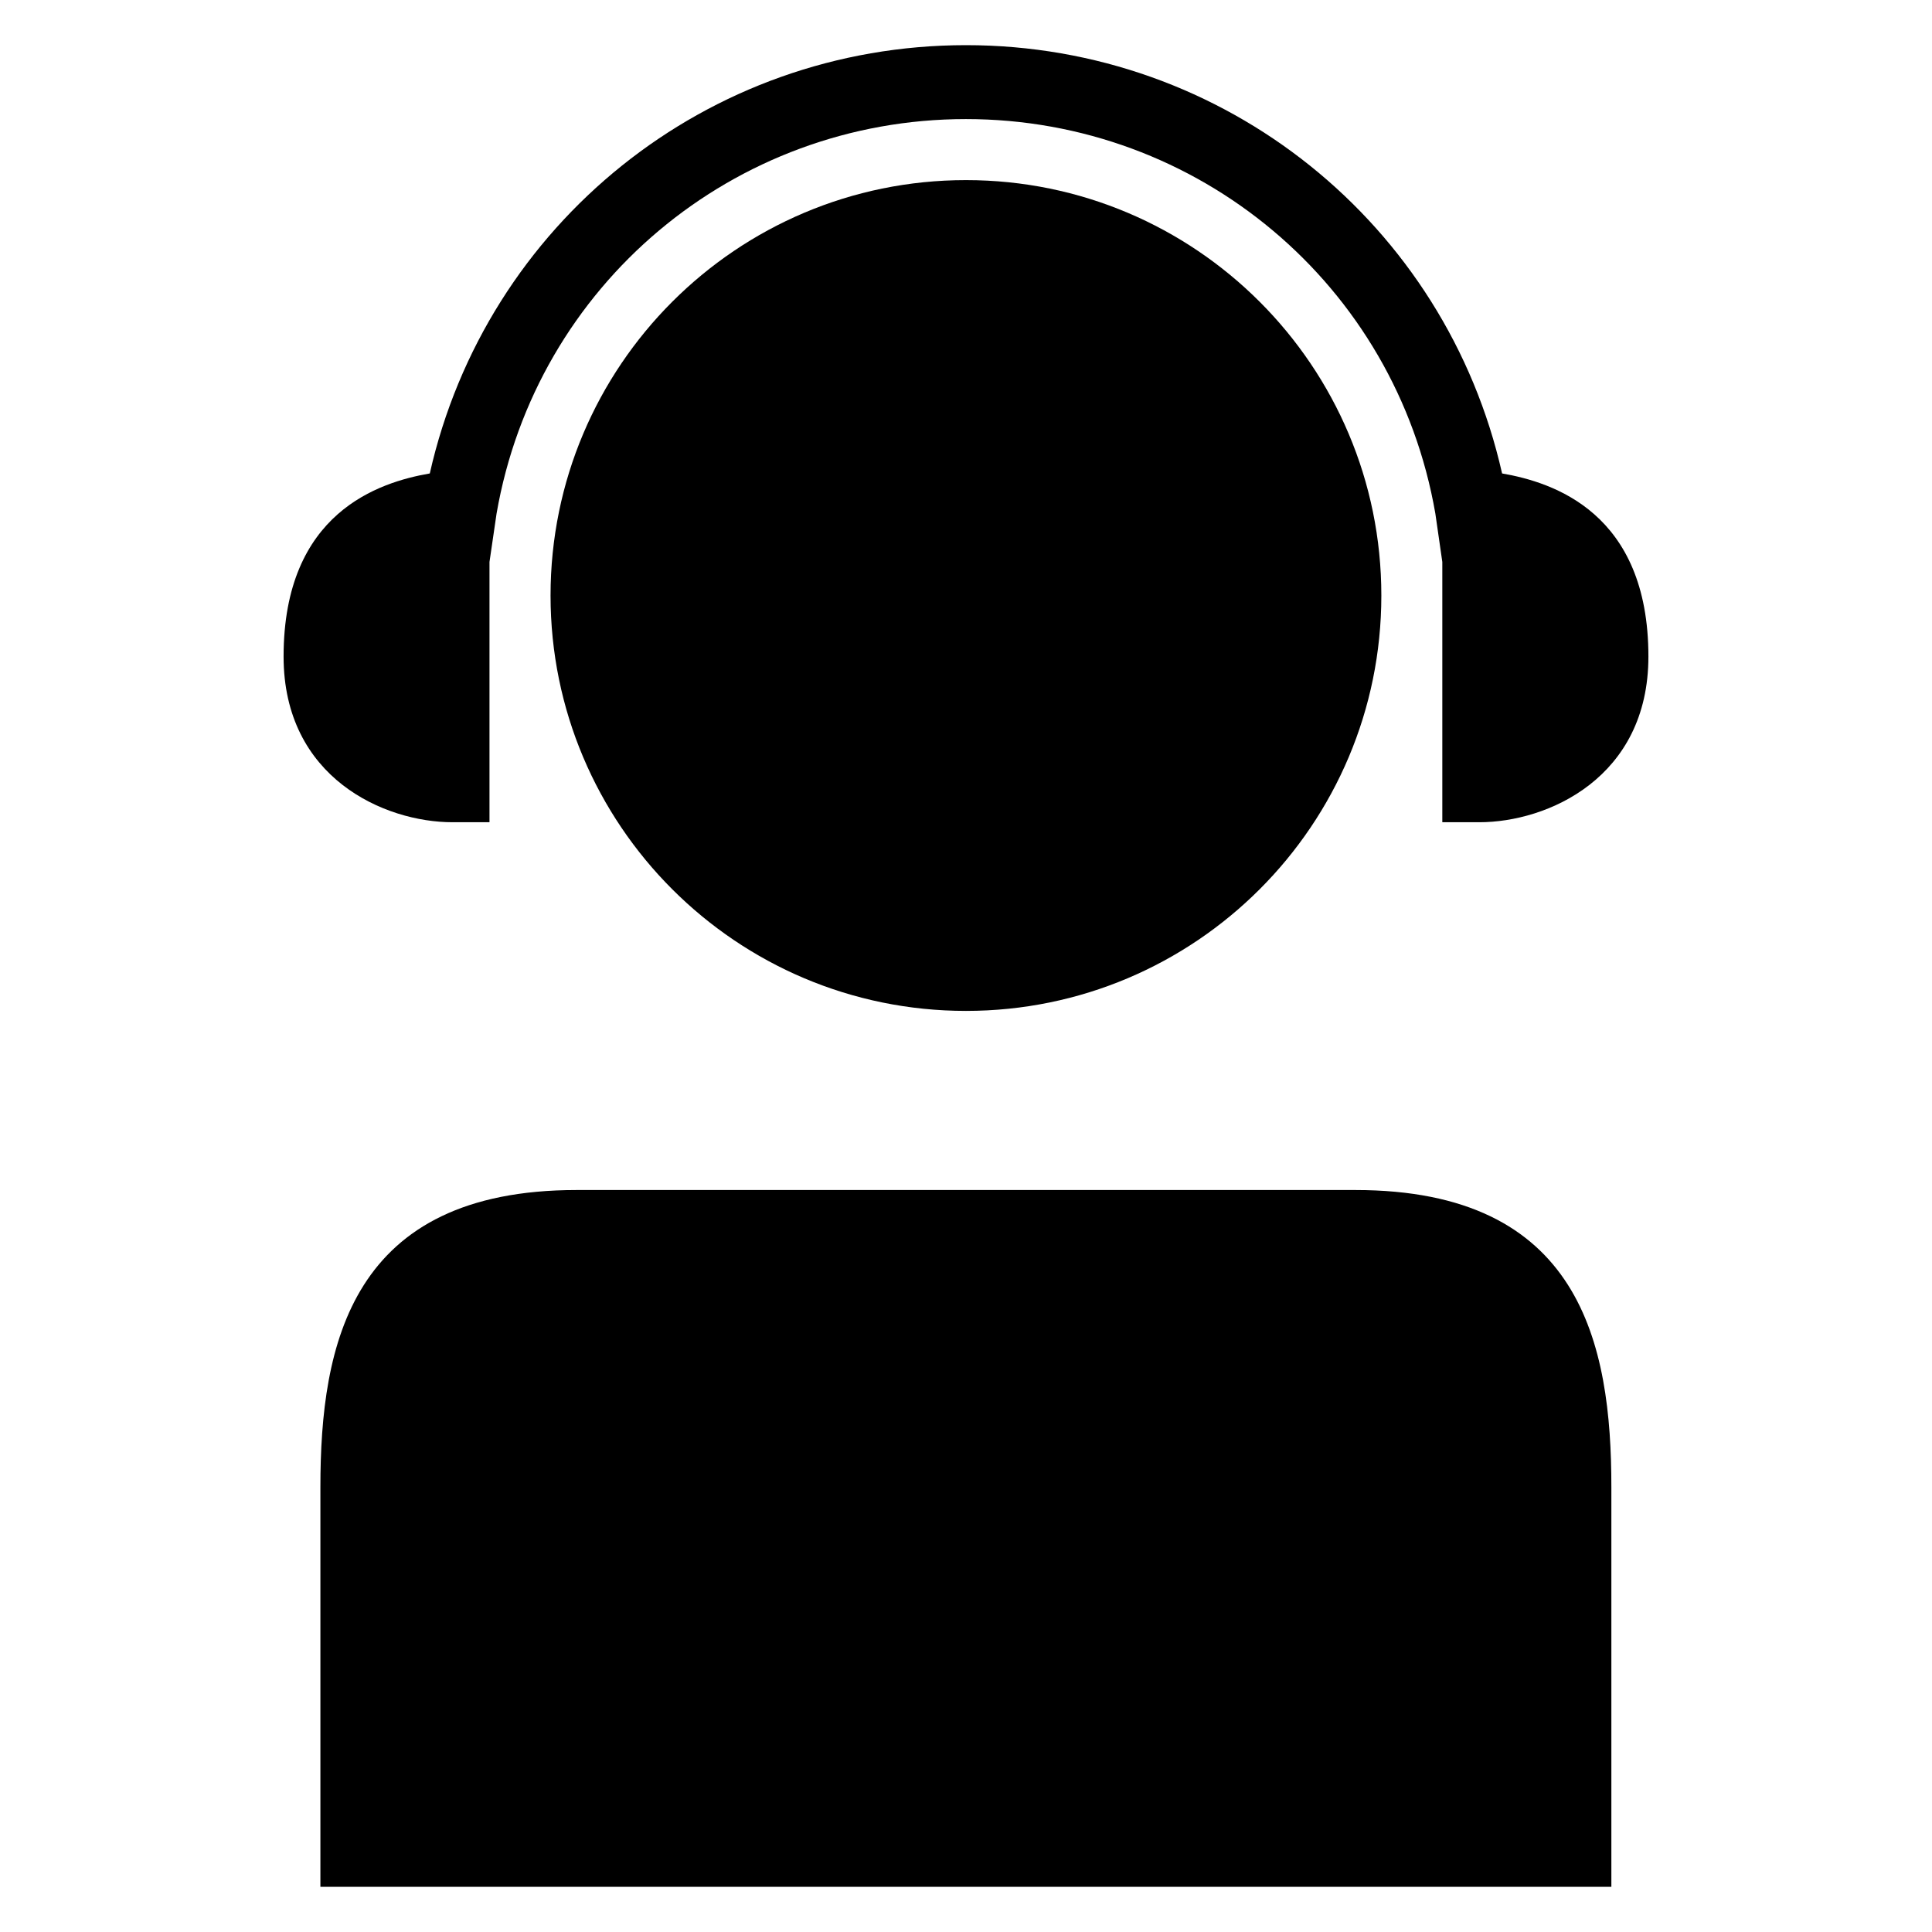 <?xml version="1.0" encoding="UTF-8"?>
<!-- Uploaded to: ICON Repo, www.iconrepo.com, Generator: ICON Repo Mixer Tools -->
<svg fill="#000000" width="800px" height="800px" version="1.1" viewBox="144 144 512 512" xmlns="http://www.w3.org/2000/svg">
 <g>
  <path d="m510.07 301.82c0 60.797-49.285 110.08-110.08 110.08s-110.09-49.285-110.09-110.08c0-60.797 49.289-110.09 110.09-110.09s110.08 49.289 110.08 110.09"/>
  <path d="m503.18 459.37h-103.2-103.17c-59.75 0-67.902 40.746-67.902 78.75v105.91h342.12v-105.91c0.02-38.008-8.121-78.75-67.84-78.75z"/>
  <path d="m263.91 361.9h9.809v-68.977l1.875-12.816c10.484-60.582 62.789-104.55 124.38-104.55s113.93 43.973 124.41 104.55l1.844 12.816v68.977h9.809c18.027 0 44.809-11.715 44.809-43.91 0-38.195-25.363-46.191-38.777-48.523-14.93-66.172-73.453-113.5-142.08-113.5-68.629 0-127.15 47.328-142.09 113.5-13.414 2.332-38.746 10.328-38.746 48.523 0 32.195 26.777 43.91 44.758 43.91z"/>
 </g>
</svg>
